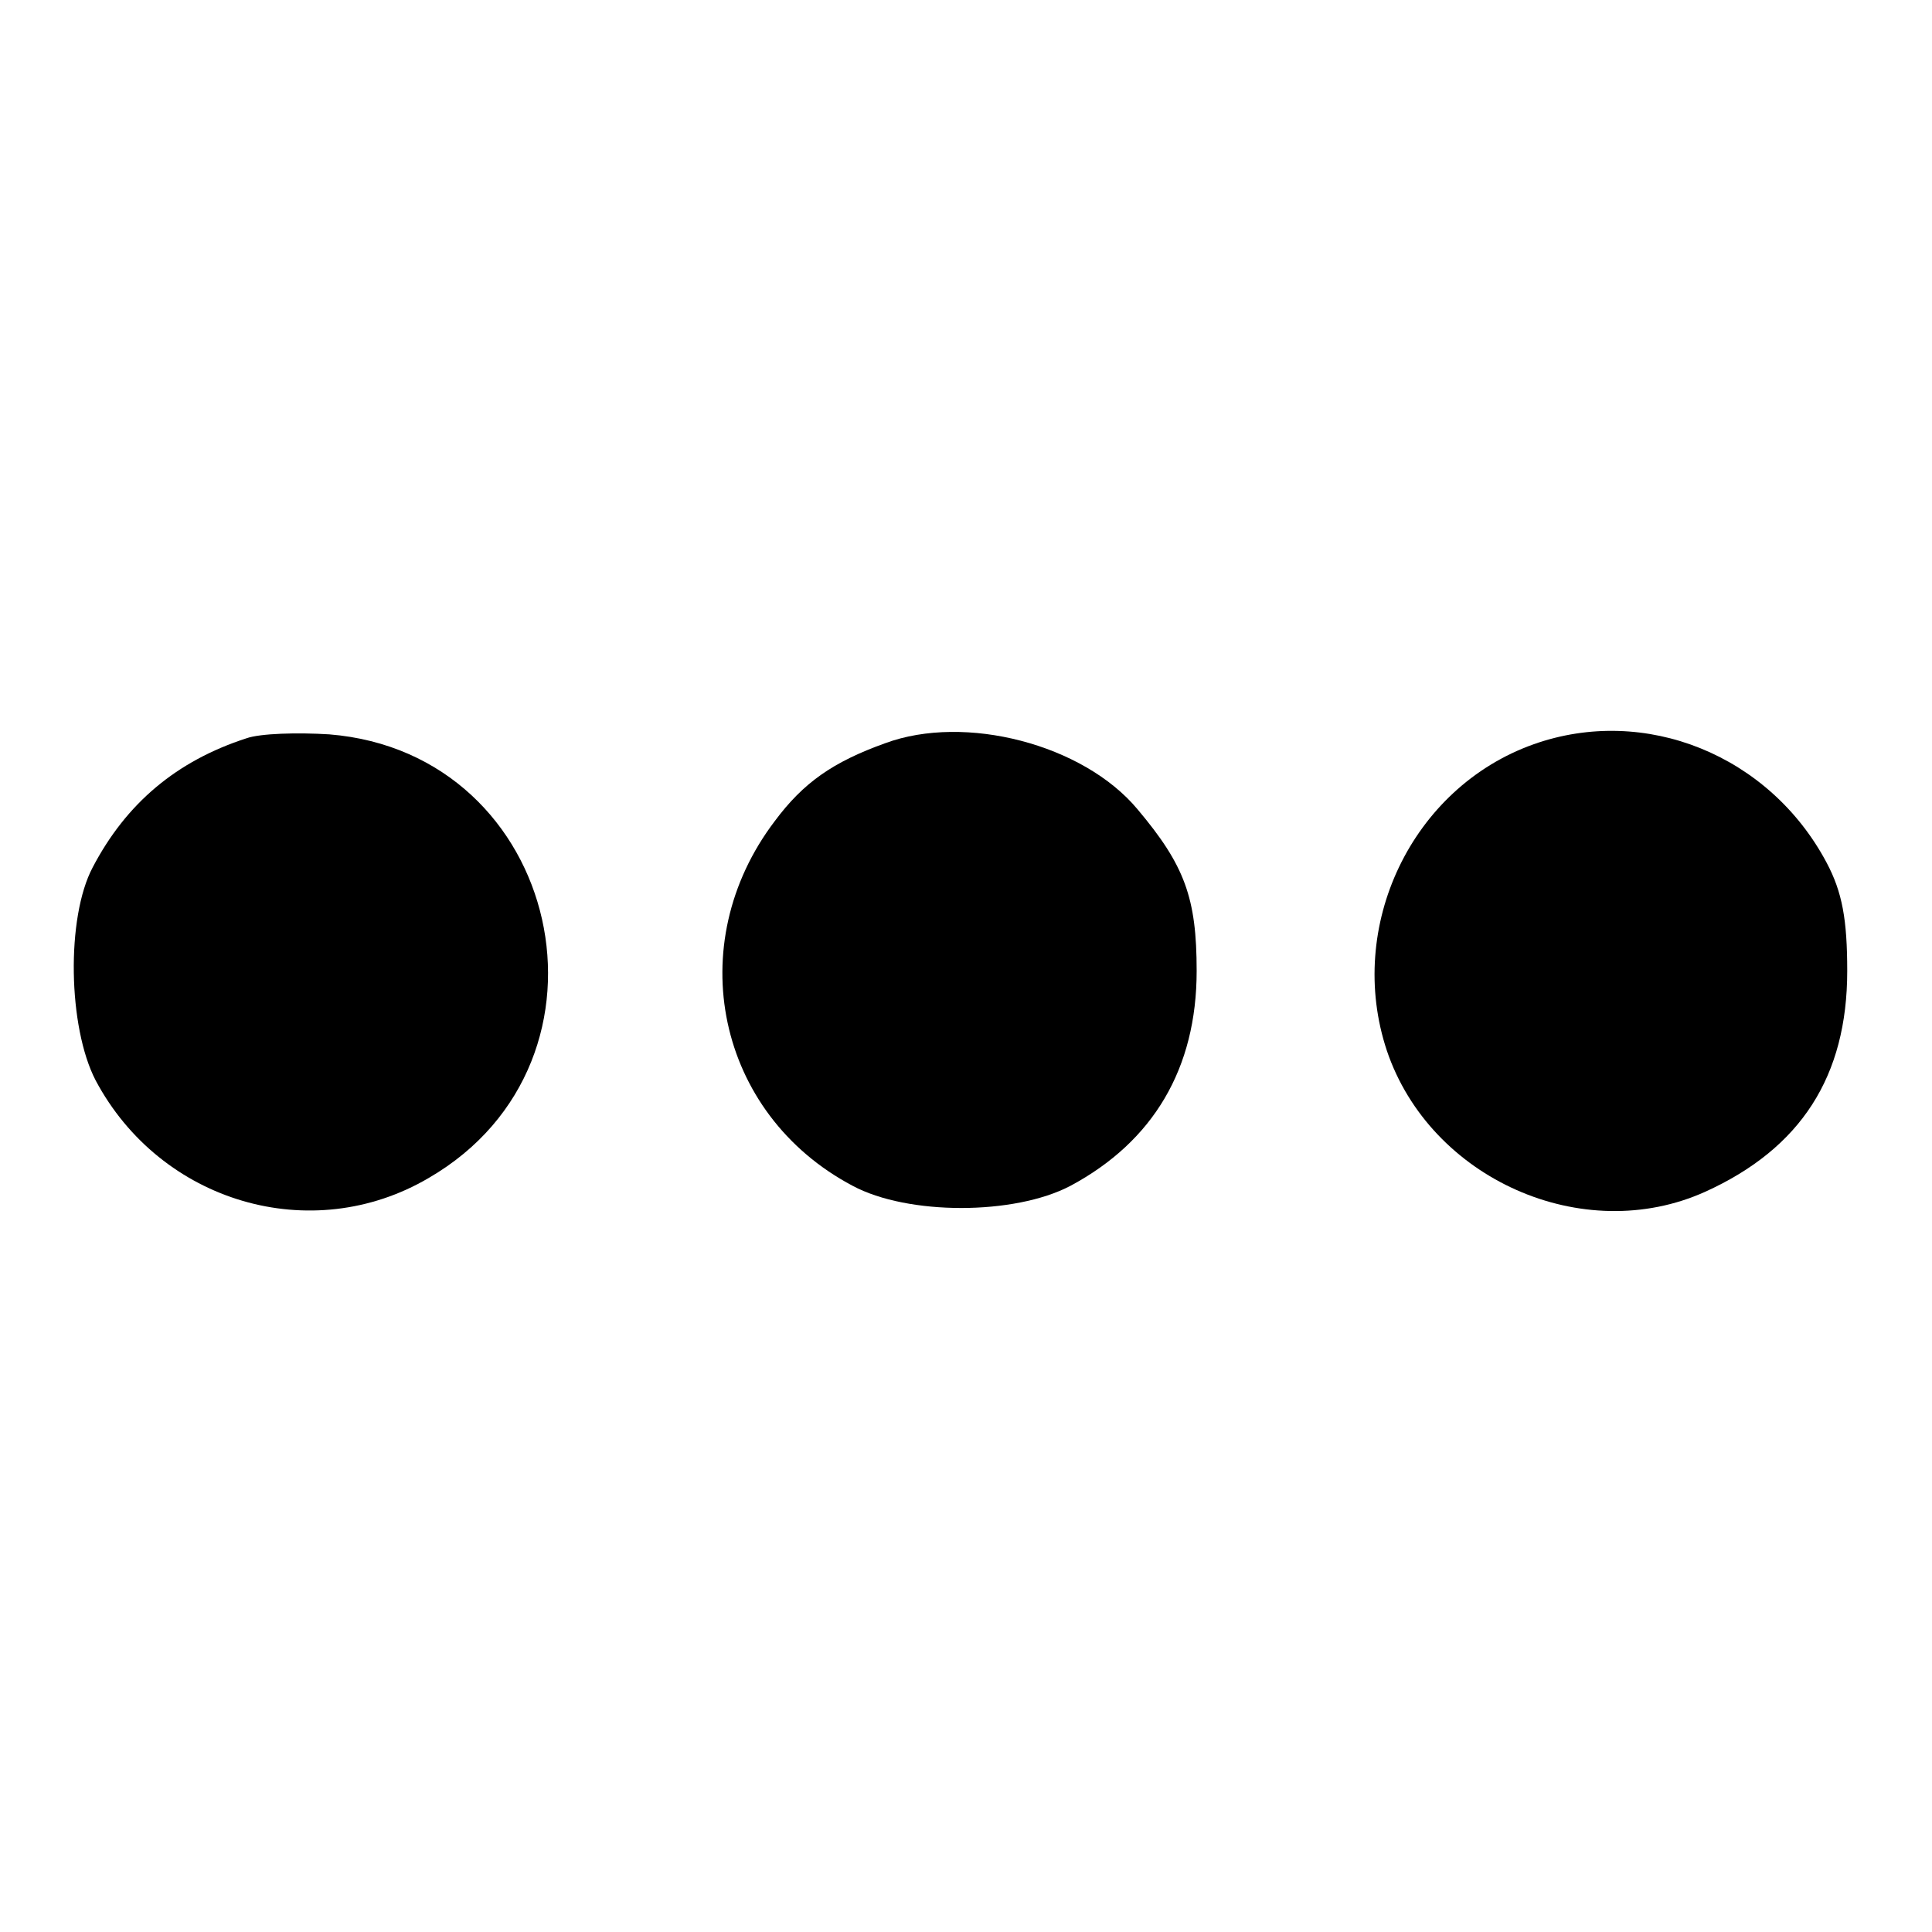 <?xml version="1.0" standalone="no"?>
<!DOCTYPE svg PUBLIC "-//W3C//DTD SVG 20010904//EN"
 "http://www.w3.org/TR/2001/REC-SVG-20010904/DTD/svg10.dtd">
<svg version="1.0" xmlns="http://www.w3.org/2000/svg"
 width="196pt" height="196pt" viewBox="0 0 196 196"
 preserveAspectRatio="xMidYMid meet">
<g transform="translate(0,196) scale(0.1,-0.1)"
fill="#000000" stroke="none">
<path d="M250 1211 c-71 -23 -122 -66 -156 -131 -27 -51 -25 -162 3 -216 66
-124 219 -169 338 -99 205 119 135 431 -101 450 -32 2 -70 1 -84 -4z"/>
<path d="M898 1206 c-53 -19 -83 -40 -112 -79 -95 -125 -59 -297 79 -370 56
-30 164 -30 221 0 84 45 128 119 128 218 0 74 -12 107 -60 164 -55 66 -175 97
-256 67z"/>
<path d="M1556 1205 c-124 -44 -191 -185 -149 -311 44 -130 199 -199 323 -143
97 44 144 117 144 224 0 52 -5 80 -21 110 -58 109 -184 160 -297 120z"/>
</g>
</svg>
